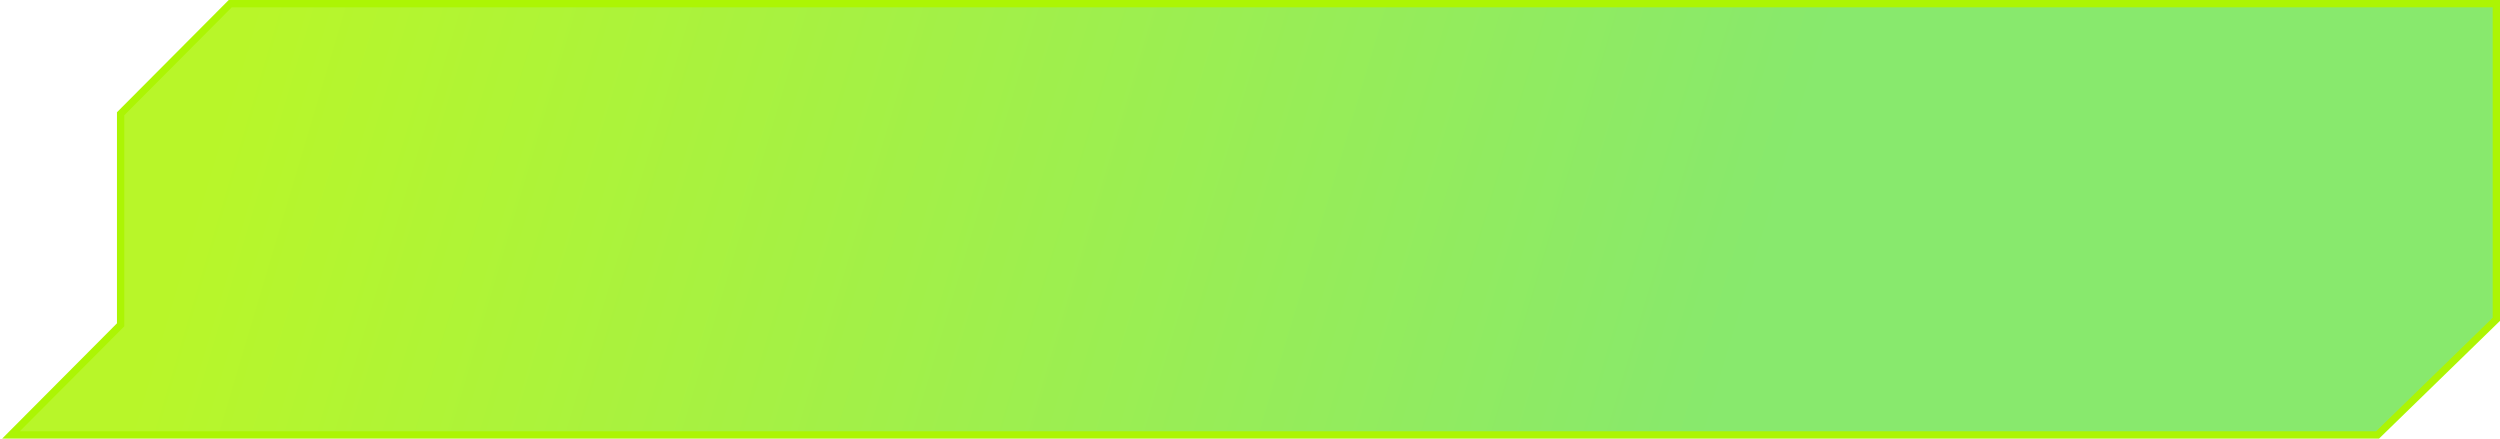 <svg width="684" height="120" viewBox="0 0 684 120" fill="none" xmlns="http://www.w3.org/2000/svg">
<path fill-rule="evenodd" clip-rule="evenodd" d="M640.5 1H683V87.366L650.5 119H33L3 119L33 88.872V31.128L63 1H640.5Z" fill="url(#paint0_linear_220_135)" fill-opacity="0.85"/>
<path d="M683 1V0H684V1H683ZM683 87.366H684V87.788L683.697 88.082L683 87.366ZM650.5 119L651.197 119.717L650.906 120H650.5V119ZM33 119V120V119ZM3 119V120H0.593L2.291 118.294L3 119ZM33 88.872H34V89.285L33.709 89.578L33 88.872ZM33 31.128H32V30.715L32.291 30.422L33 31.128ZM63 1L62.291 0.294L62.584 0H63V1ZM683 2H640.5V0H683V2ZM682 87.366V1H684V87.366H682ZM649.803 118.283L682.303 86.649L683.697 88.082L651.197 119.717L649.803 118.283ZM33 118H650.5V120H33V118ZM3 118L33 118V120L3 120V118ZM33.709 89.578L3.709 119.706L2.291 118.294L32.291 88.167L33.709 89.578ZM34 31.128V88.872H32V31.128H34ZM63.709 1.706L33.709 31.833L32.291 30.422L62.291 0.294L63.709 1.706ZM640.5 2H63V0H640.5V2Z" fill="#ACF504"/>
<defs>
<linearGradient id="paint0_linear_220_135" x1="71" y1="1" x2="466.274" y2="118.581" gradientUnits="userSpaceOnUse">
<stop stop-color="#ACF504"/>
<stop offset="1" stop-color="#73E553"/>
</linearGradient>
</defs>
</svg>
